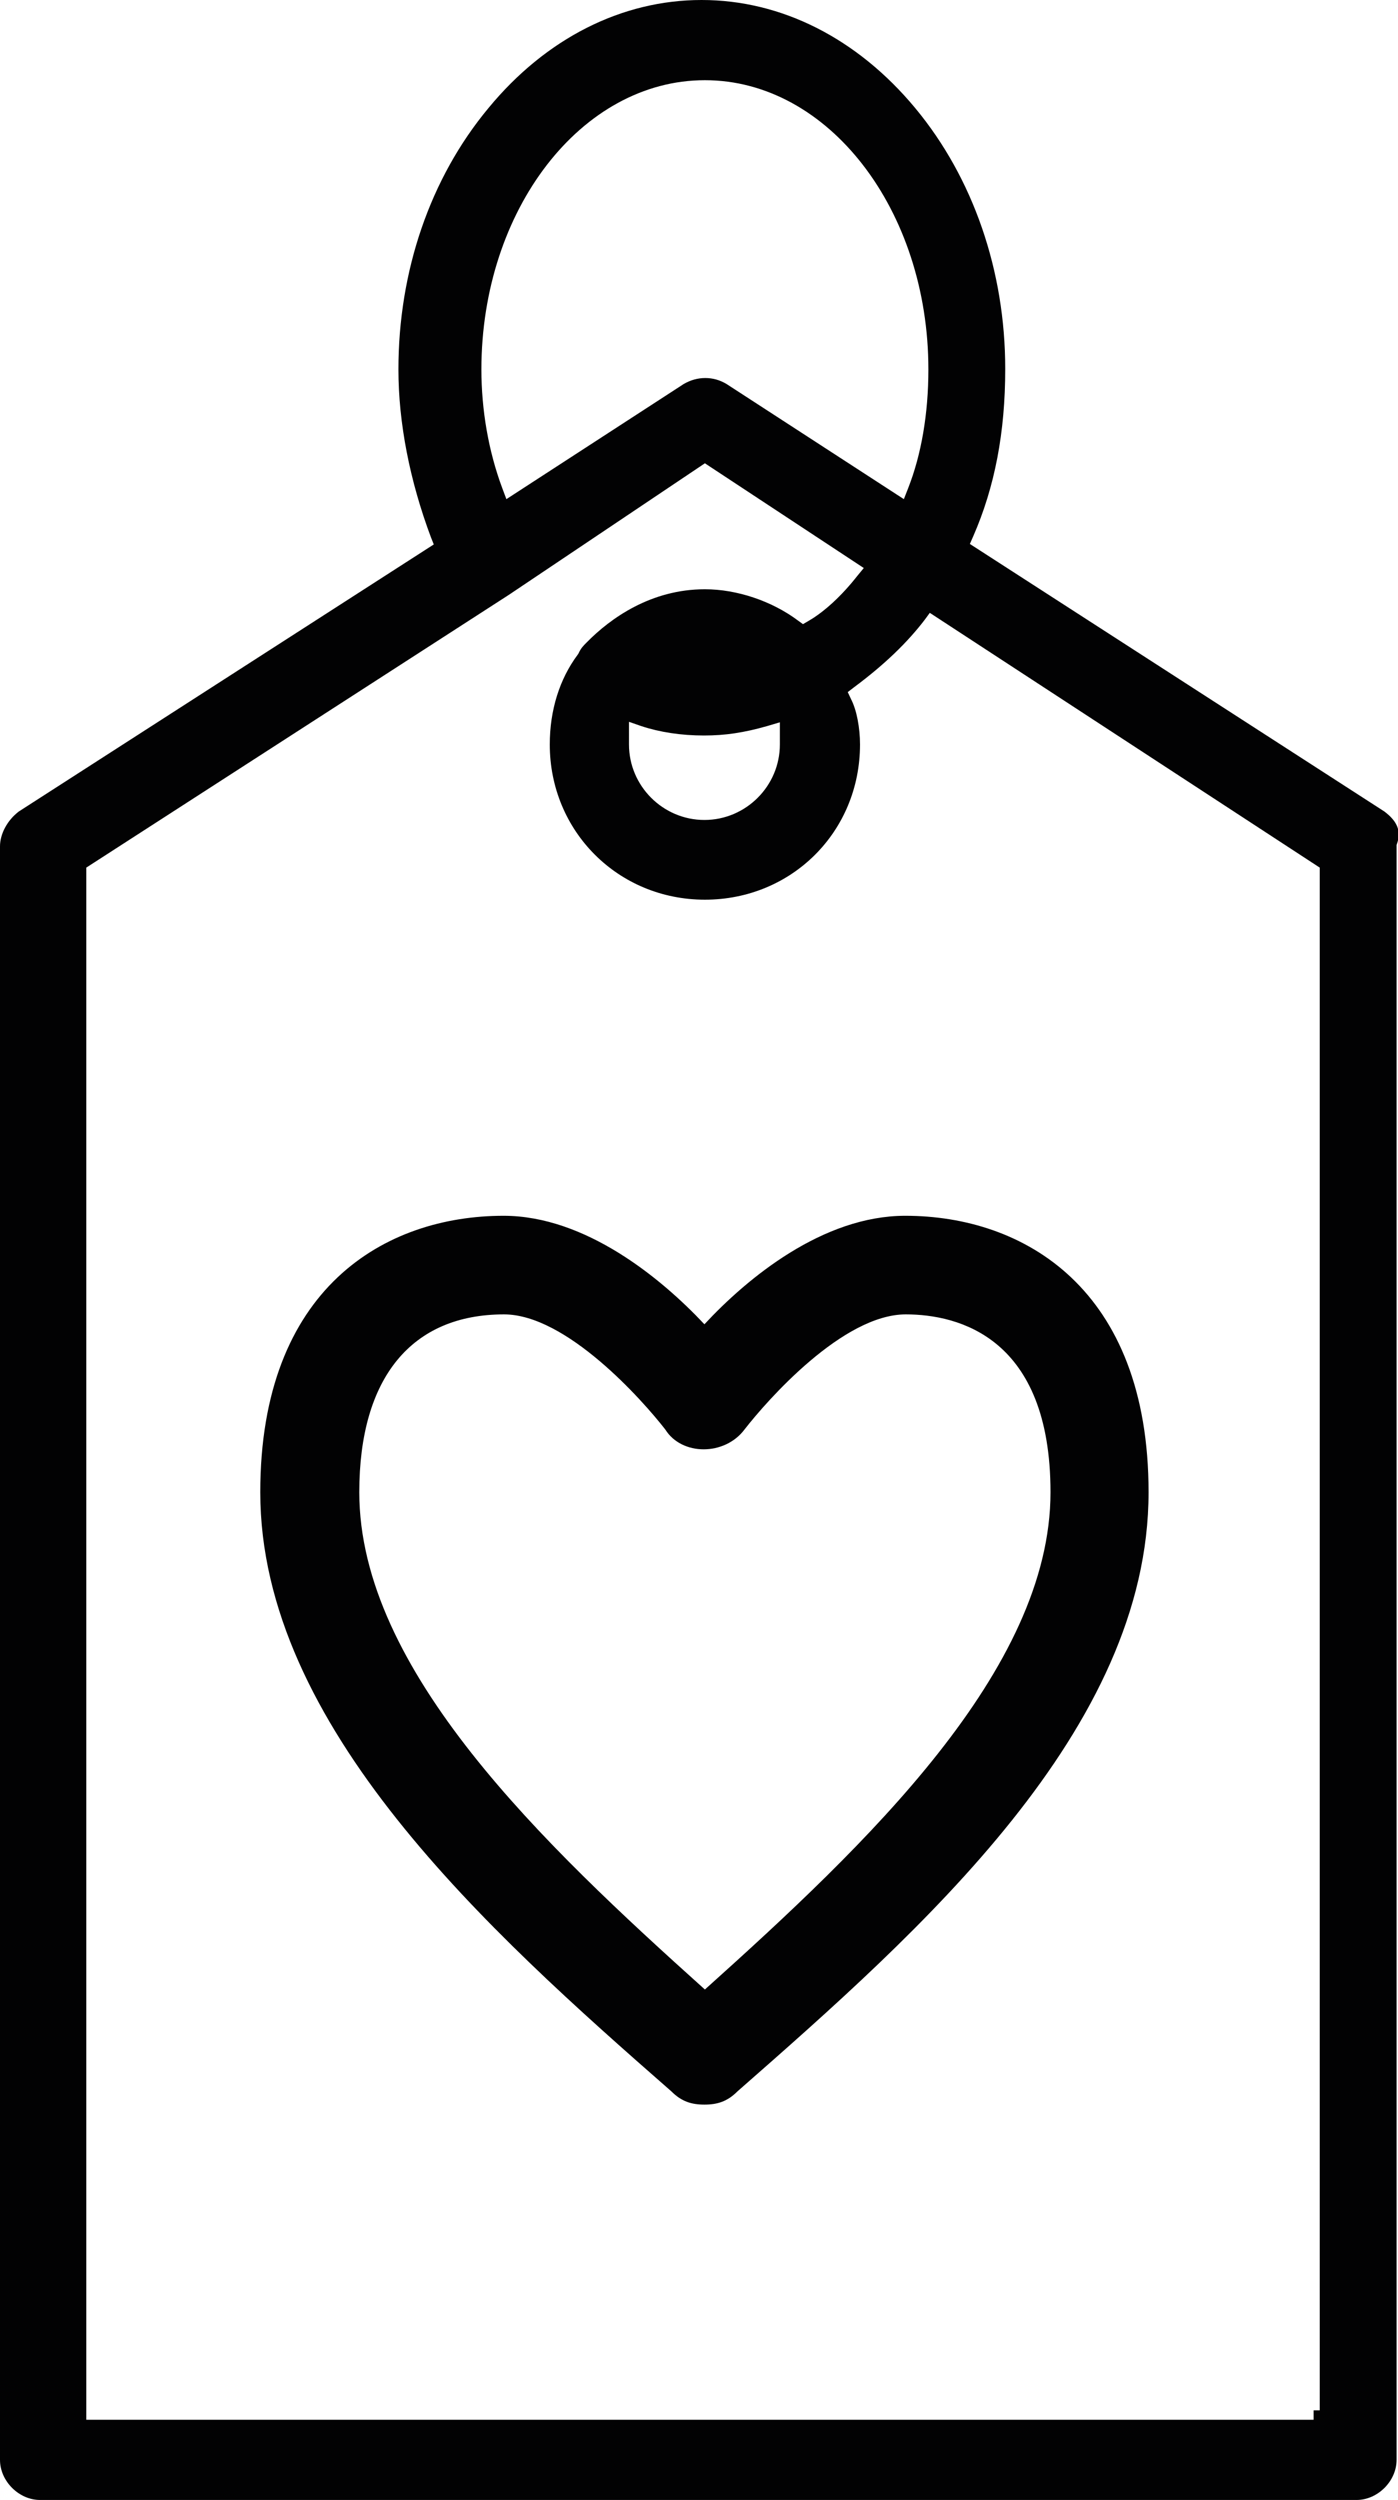 <?xml version="1.0" encoding="utf-8"?>
<!-- Generator: Adobe Illustrator 24.2.3, SVG Export Plug-In . SVG Version: 6.00 Build 0)  -->
<svg version="1.1" id="Ebene_1" xmlns="http://www.w3.org/2000/svg" xmlns:xlink="http://www.w3.org/1999/xlink" x="0px" y="0px"
	 viewBox="0 0 296.5 529.9" style="enable-background:new 0 0 296.5 529.9;" xml:space="preserve">
<style type="text/css">
	.st0{fill:#020203;}
</style>
<path class="st0" d="M149.4,446.1c-2.8,0-4.9-0.7-7-2.8c-39.1-34.2-87.2-77.5-87.2-127c0-43.3,26.5-58.6,51.6-58.6
	c17.4,0,33.5,13.3,42.6,23c9.1-9.8,25.1-23,42.6-23c25.1,0,51.6,15.4,51.6,58.6c0,50.3-48.2,92.8-87.2,127
	C154.3,445.4,152.2,446.1,149.4,446.1L149.4,446.1z M106.9,278.6c-19.5,0-30.7,13.3-30.7,37.7c0,37.7,39.1,74.7,73.3,105.4
	c34.2-30.7,73.3-67.7,73.3-105.4c0-32.8-19.5-37.7-30.7-37.7c-13.3,0-29.3,18.1-34.2,24.4c-4.2,5.6-13.3,5.6-16.8,0
	C136.2,296.7,120.1,278.6,106.9,278.6L106.9,278.6z"/>
<path class="st0" d="M0,521.4c0,4.5,4,8.5,8.5,8.5h279.2c4.5,0,8.5-4,8.5-8.5V179.1l0.1-0.3c0.9-2.6,0.1-4.7-2.7-6.8l-87.9-56.7
	l0.7-1.6c4.6-10.5,6.8-22.1,6.8-35.5c0-20.8-6.8-40.5-19.1-55.3C181.8,8.1,165.7,0,148.8,0s-33,8.1-45.2,22.9
	C91.2,37.8,84.5,57.5,84.5,78.3c0,11.3,2.4,23.6,6.9,35.6l0.6,1.5L4,172c-2.5,1.9-4,4.8-4,7.4V521.4z M102.1,78.3
	c0-33.8,21.2-61.3,47.4-61.3s47.4,27.5,47.4,61.3c0,9.4-1.5,18.1-4.3,25.2l-0.9,2.3l-37.6-24.4c-2.8-1.7-6.2-1.7-9.1,0l-37.6,24.4
	l-0.9-2.4C103.6,95.6,102.1,86.9,102.1,78.3L102.1,78.3z M107.9,126.1l41.6-27.9l33.7,22.2l-1.4,1.7c-3.3,4.2-7,7.6-10.3,9.5
	l-1.2,0.7l-1.1-0.8c-5.5-4.1-12.9-6.6-19.7-6.6c-11.4,0-20,6.1-25.1,11.3c-0.7,0.7-1.2,1.2-1.7,2.3l-0.2,0.3
	c-3.8,5.1-5.9,11.7-5.9,19c0,18.4,14.5,32.9,32.9,32.9s32.9-14.4,32.9-32.9c0-3.5-0.7-7.3-1.9-9.6l-0.7-1.5l1.3-1
	c6.6-4.9,11.4-9.6,15-14.3l1.1-1.5l82.7,54v327h-1.3l0,2l-2.7,0v0H18.3l0-329L107.9,126.1z M165.4,153.1v4.7c0,8.8-7.2,16-16,16
	s-16-7.2-16-16V153l2.6,0.9c3.9,1.3,8.5,2,13.3,2c4.5,0,8.5-0.6,13.4-2L165.4,153.1z"/>
</svg>
